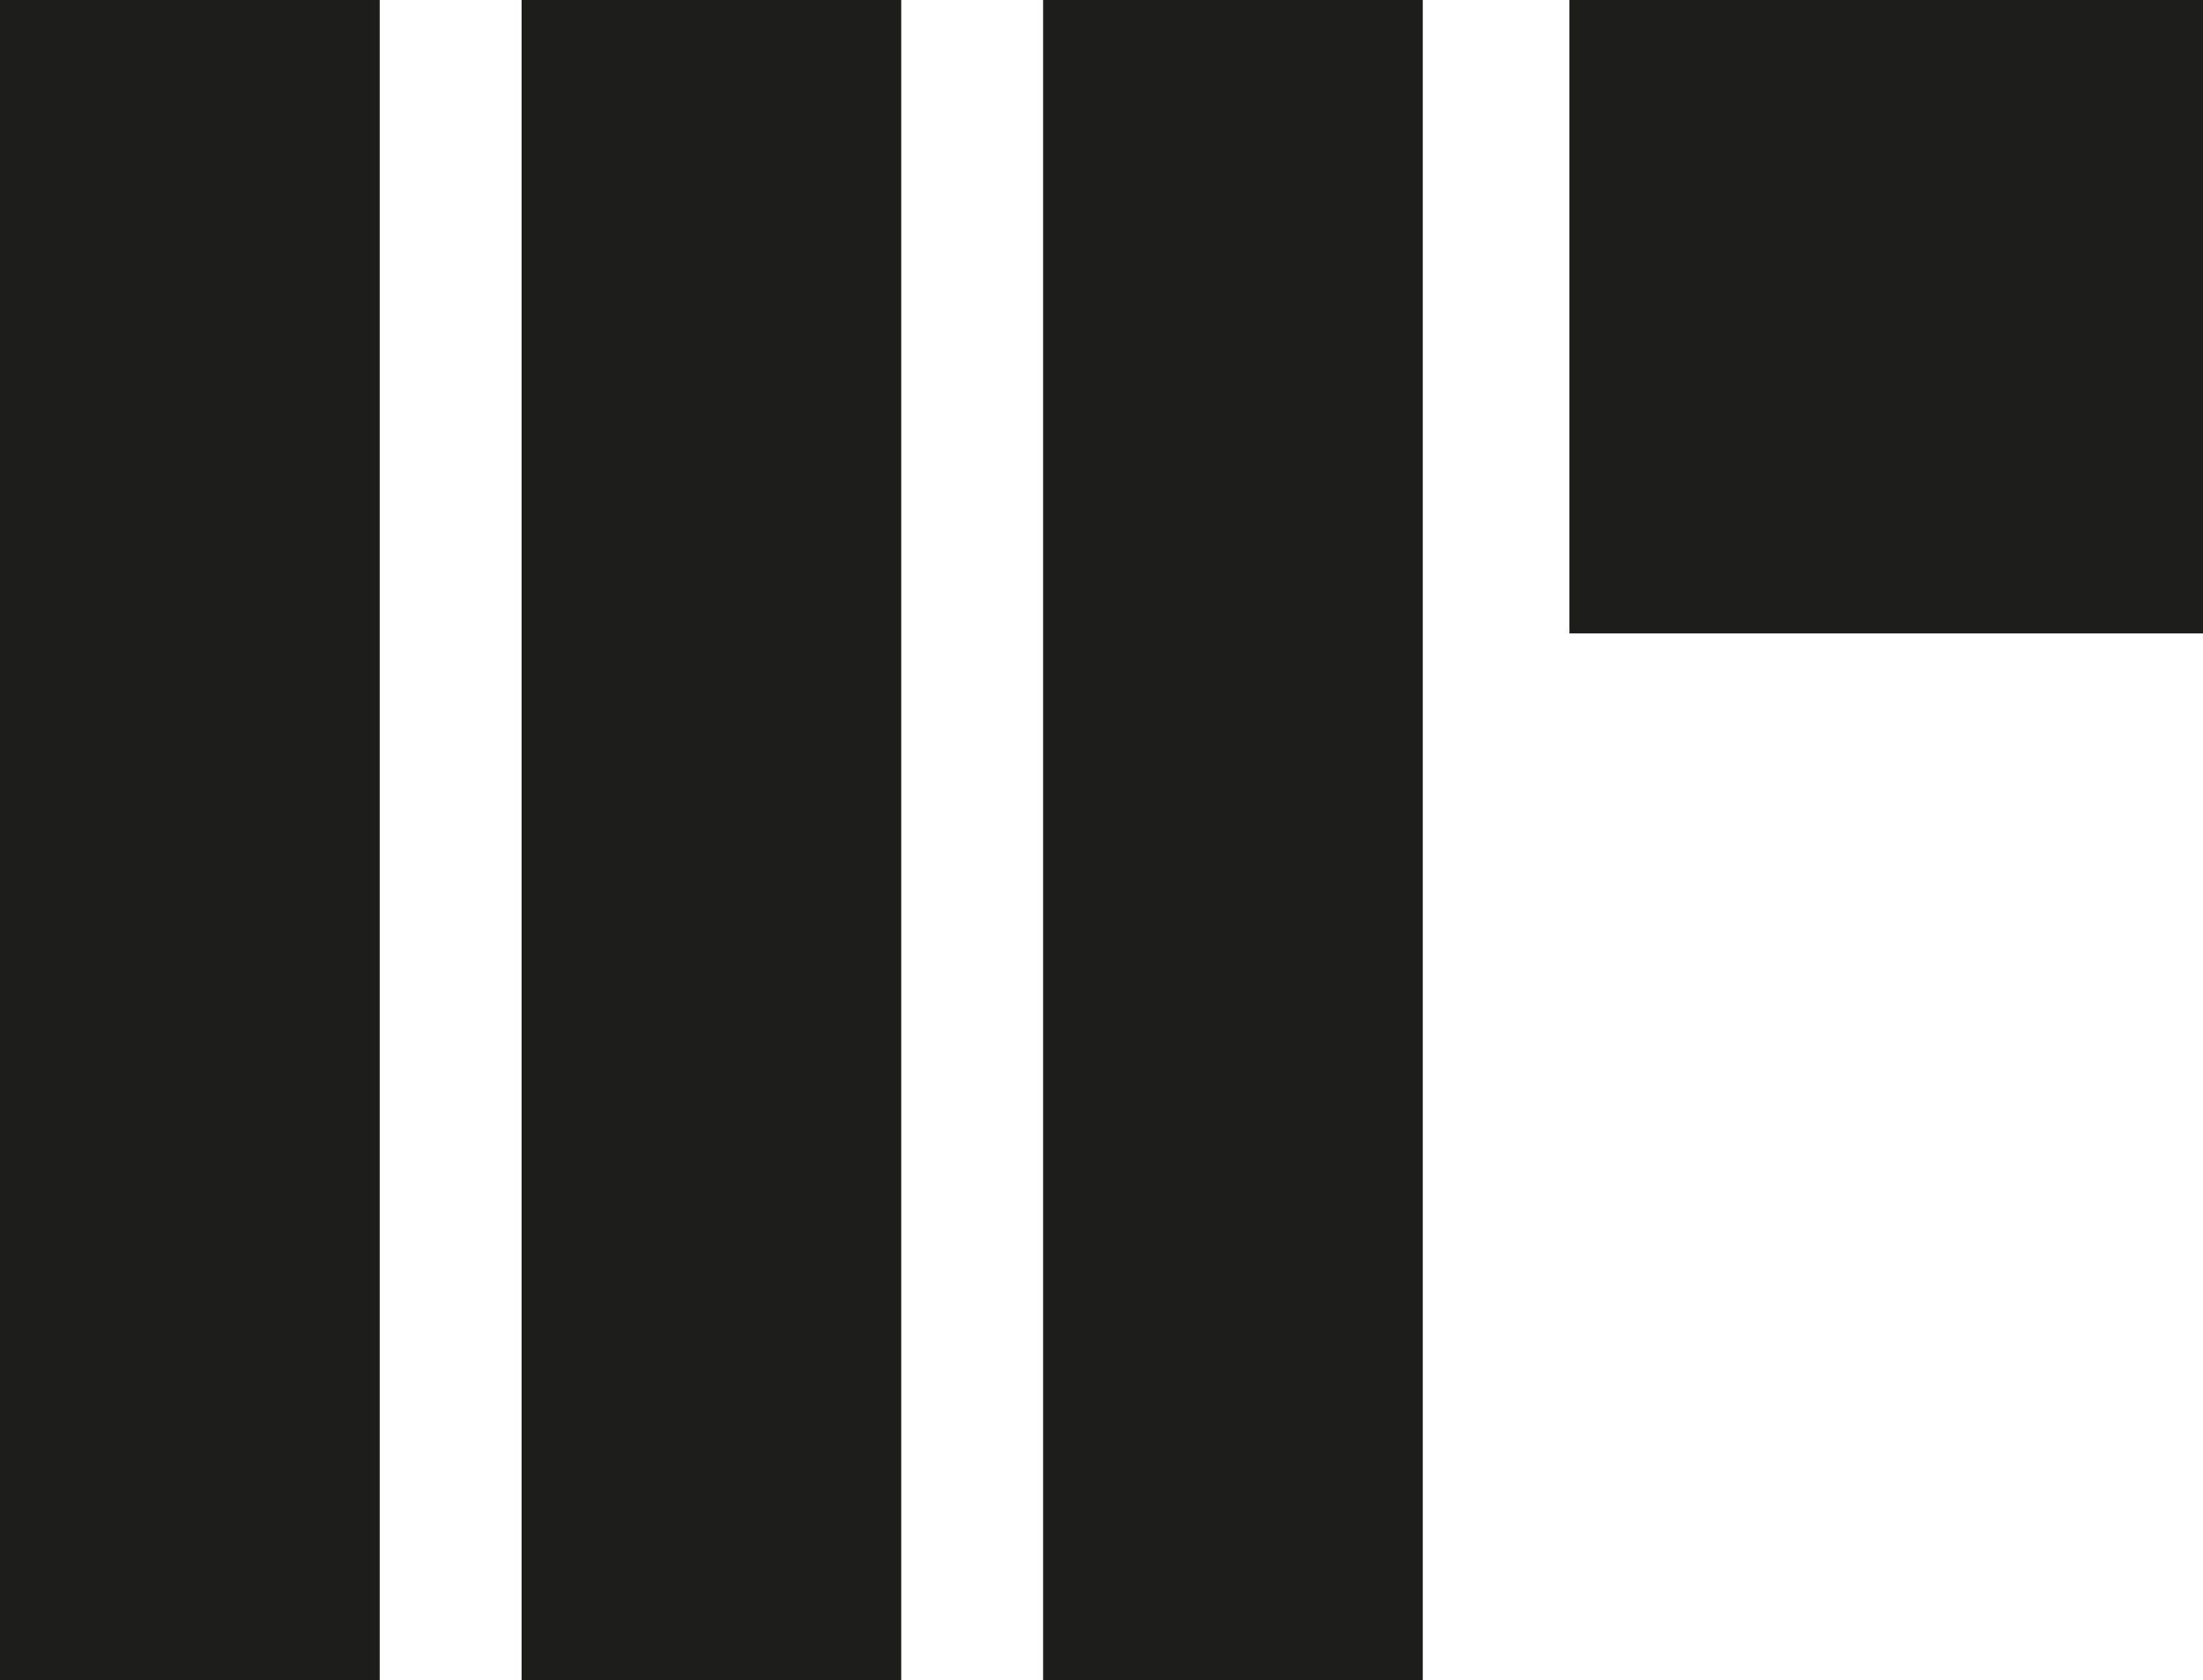 <?xml version="1.0" encoding="UTF-8"?><svg id="b" xmlns="http://www.w3.org/2000/svg" viewBox="0 0 46.42 35.41"><g id="c"><rect x="21.98" width="8" height="35.41" fill="#1d1d1b"/><rect x="10.99" width="8" height="35.41" fill="#1d1d1b"/><rect width="8" height="35.41" fill="#1d1d1b"/><rect x="33.07" width="13.35" height="13.35" fill="#1d1d1b"/></g></svg>